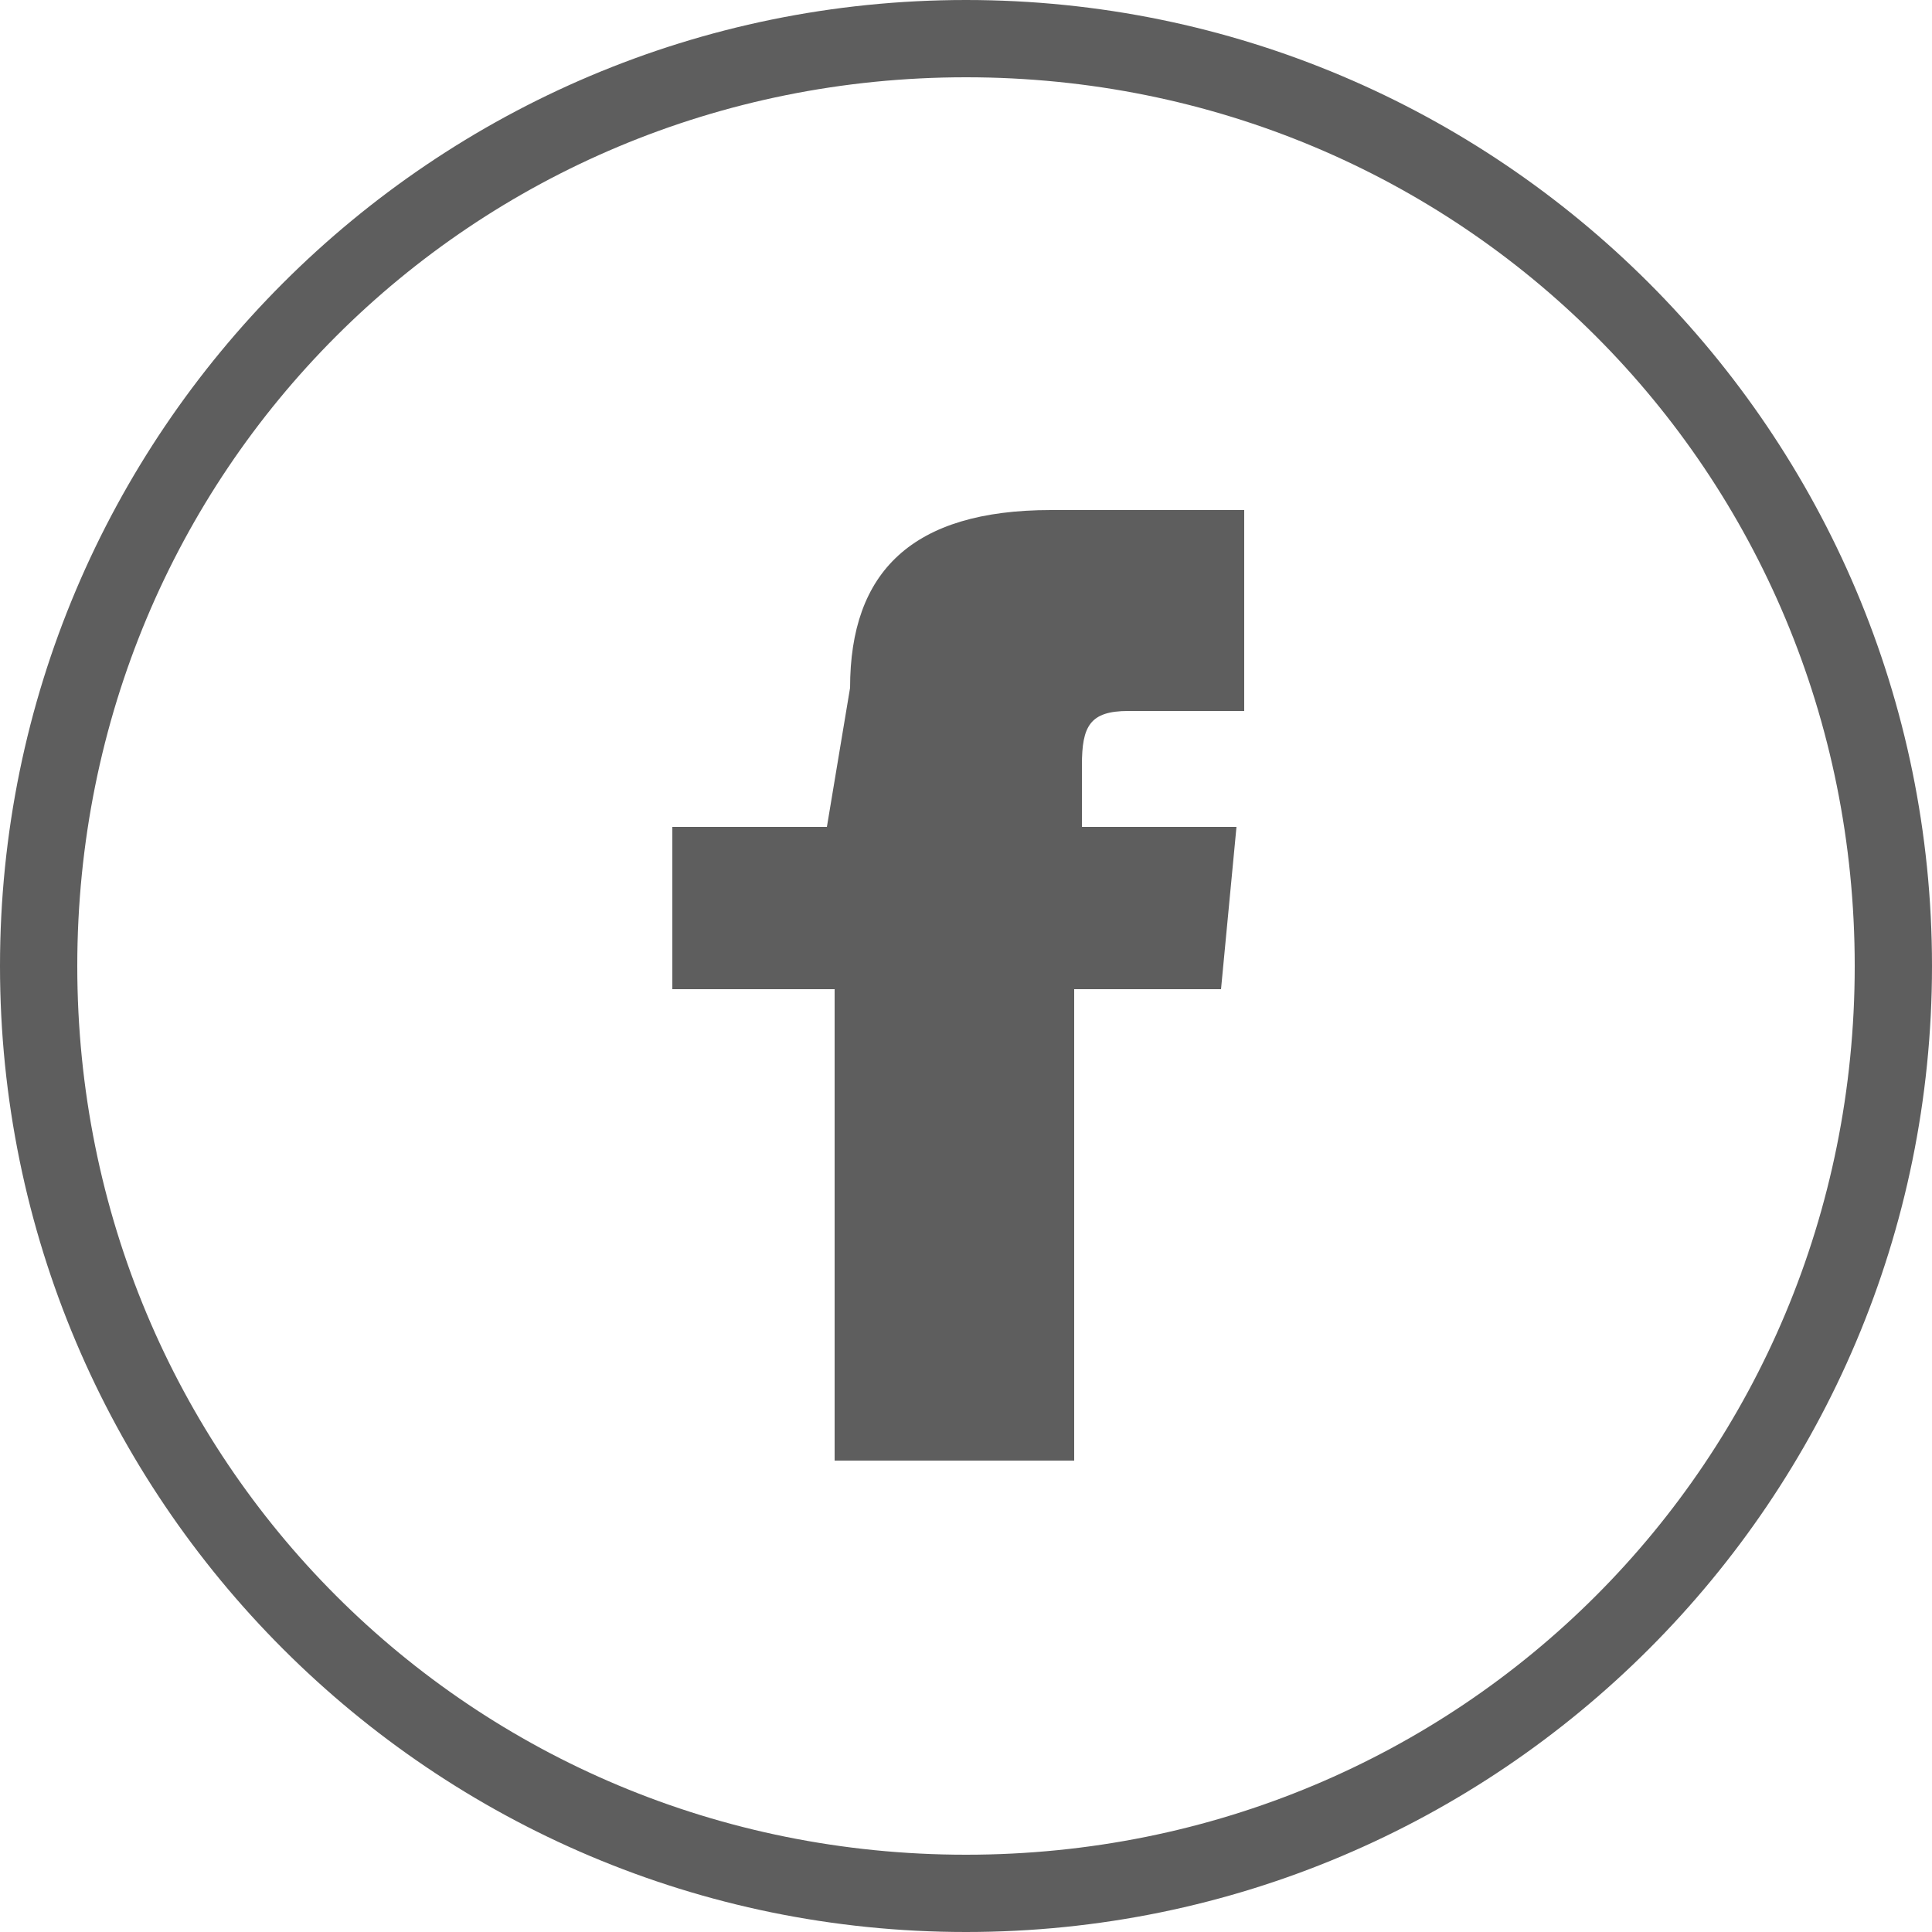 <?xml version="1.0" encoding="utf-8"?>
<!-- Generator: Adobe Illustrator 23.0.3, SVG Export Plug-In . SVG Version: 6.00 Build 0)  -->
<svg version="1.1" id="Layer_1" xmlns="http://www.w3.org/2000/svg" xmlns:xlink="http://www.w3.org/1999/xlink" x="0px" y="0px"
	 viewBox="0 0 25 25" style="enable-background:new 0 0 25 25;" xml:space="preserve">
<style type="text/css">
	.st0{fill:#5E5E5E;}
</style>
<title>facebook</title>
<path class="st0" d="M12.5,25C5.6,25,0,19.4,0,12.5S5.6,0,12.5,0S25,5.6,25,12.5S19.4,25,12.5,25z M12.5,1C6.1,1,1,6.1,1,12.5
	S6.1,24,12.5,24S24,18.9,24,12.5S18.9,1,12.5,1z"/>
<g id="facebook-icon">
	<path class="st0" d="M10.7,10.7h-2v2.1h2.1v6.1h3.1v-6.1h1.9l0.2-2.1h-2V9.9c0-0.5,0.1-0.7,0.6-0.7h1.5V6.6h-2.5
		c-1.8,0-2.6,0.8-2.6,2.3L10.7,10.7z"/>
</g>
</svg>
